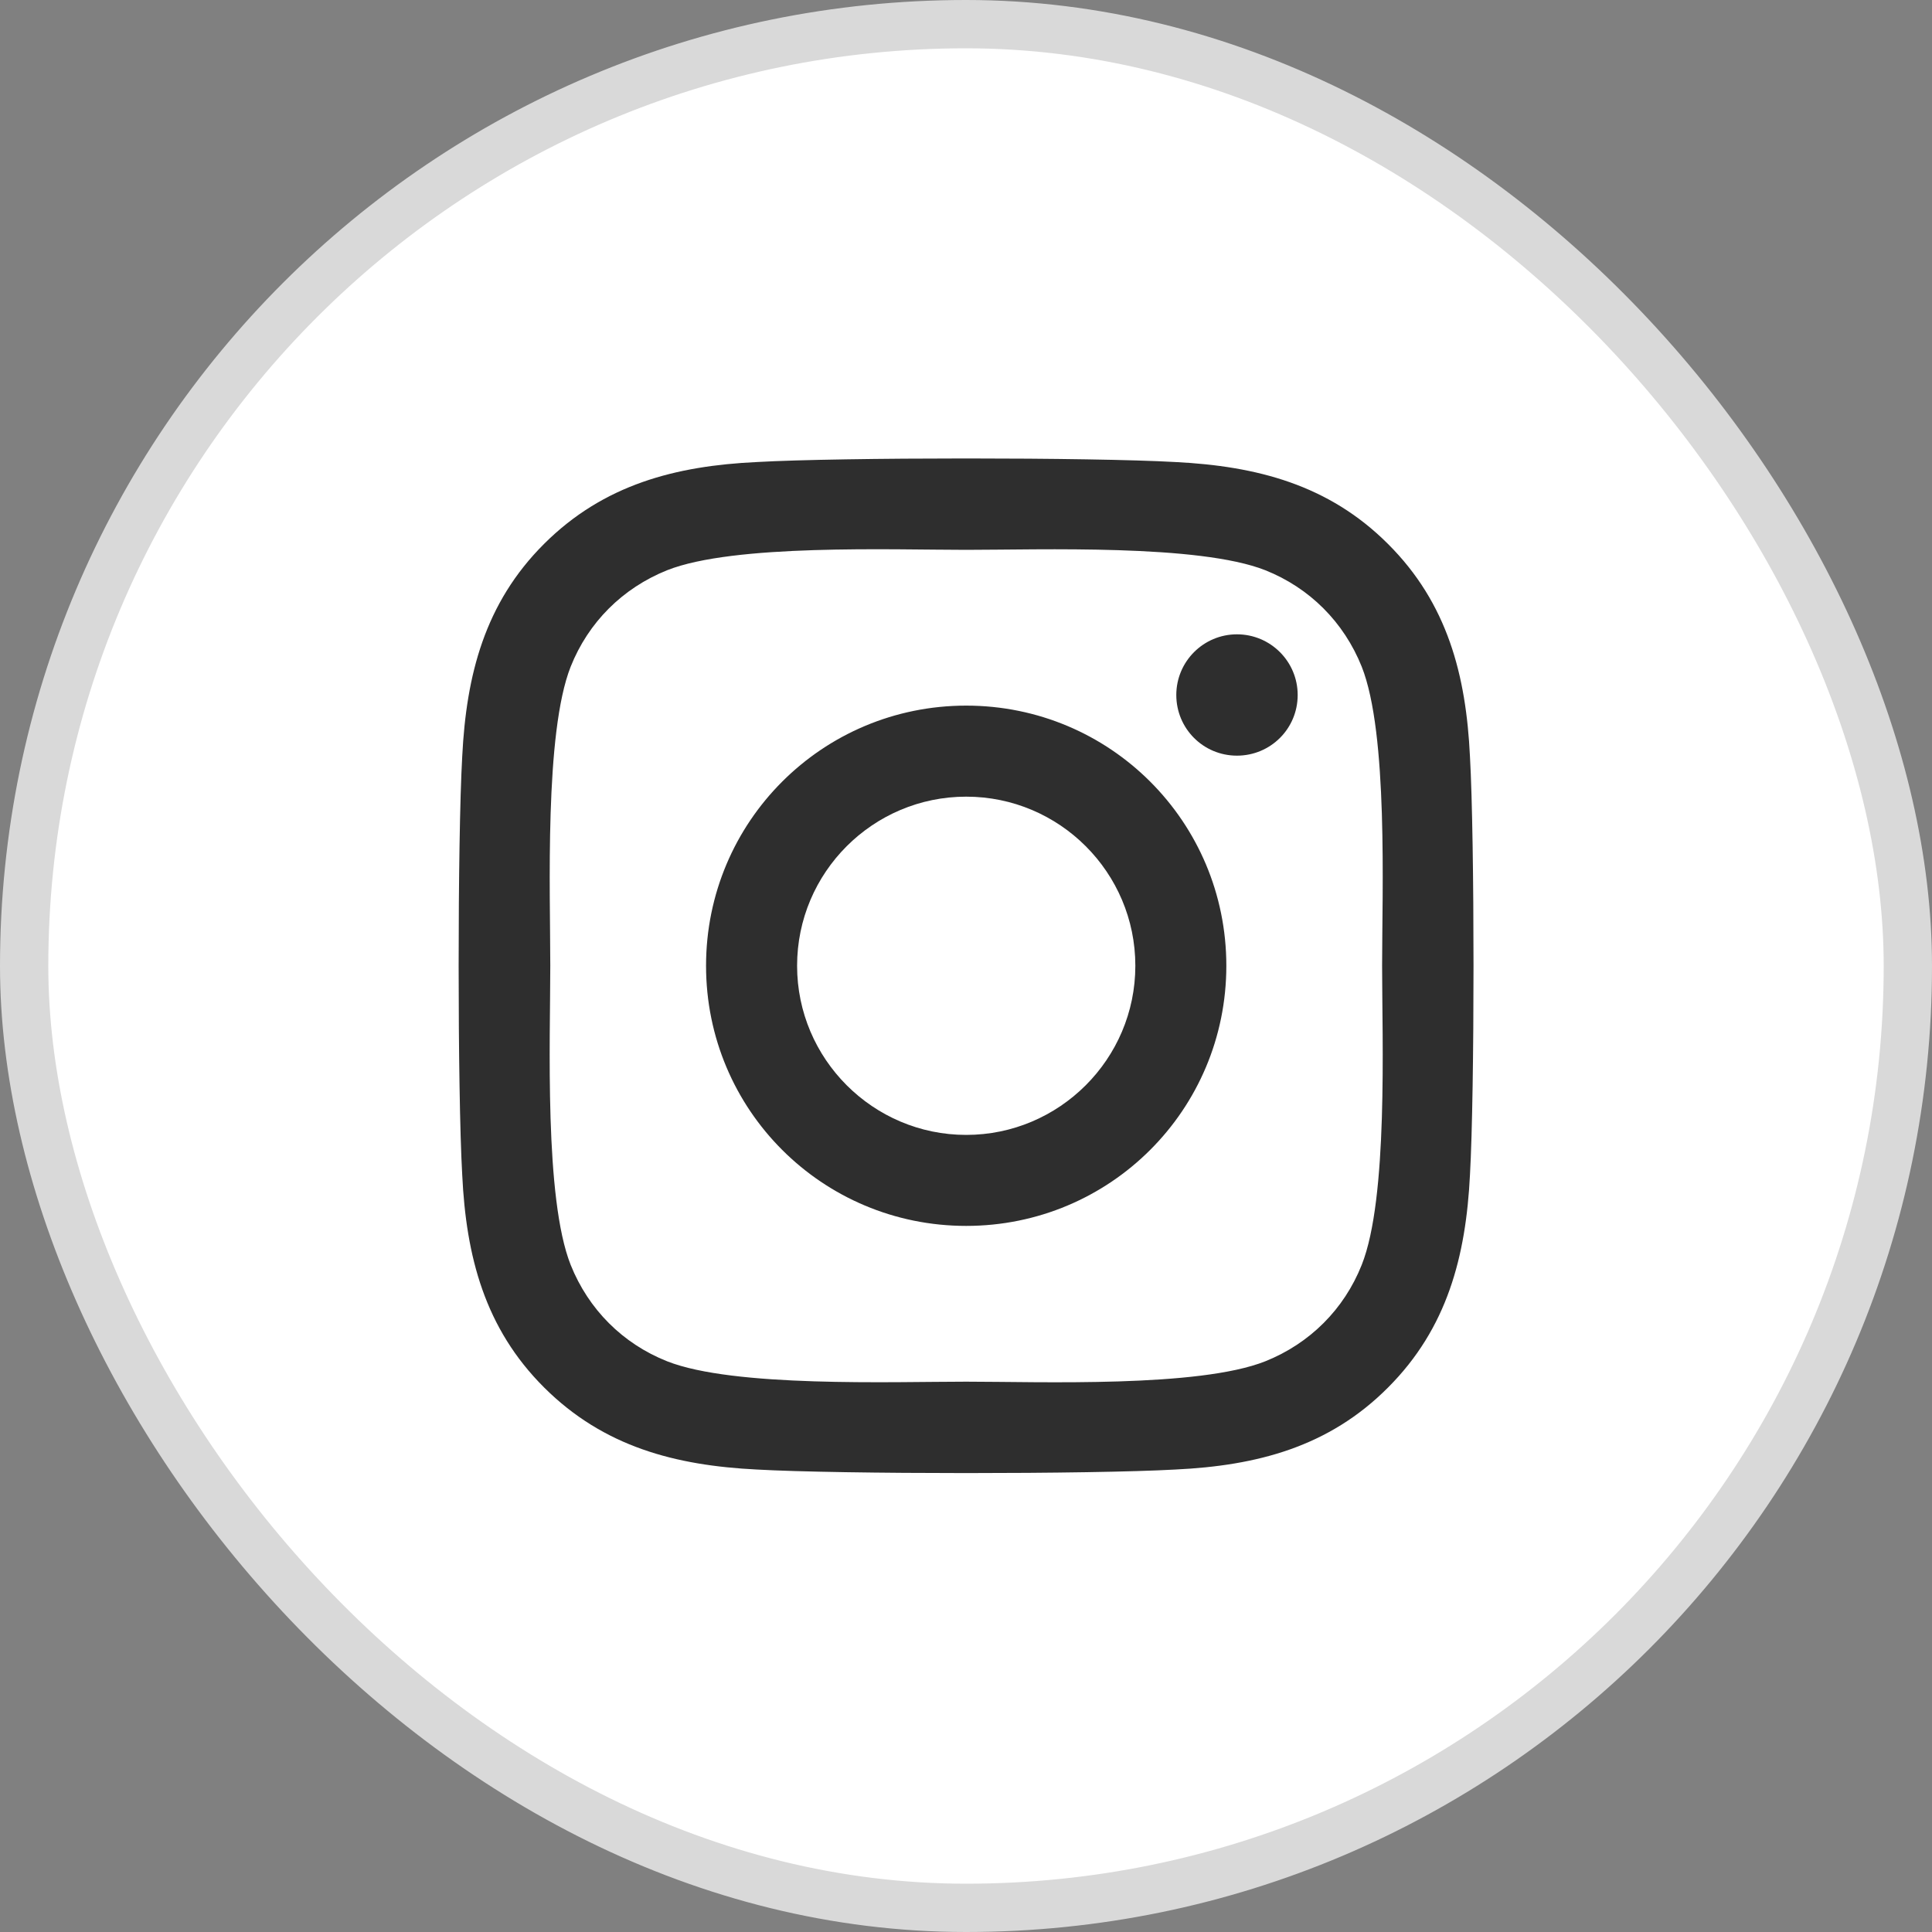 <svg width="40" height="40" viewBox="0 0 40 40" fill="none" xmlns="http://www.w3.org/2000/svg">
<rect x="0" y="0" width="40" height="40" fill="#808080" stroke="none"/>
<rect x="0.5" y="0.5" width="39" height="39" rx="19.5" fill="white"/>
<path d="M20.004 14.609C17.023 14.609 14.618 17.014 14.618 19.995C14.618 22.977 17.023 25.381 20.004 25.381C22.985 25.381 25.39 22.977 25.39 19.995C25.39 17.014 22.985 14.609 20.004 14.609ZM20.004 23.497C18.078 23.497 16.503 21.927 16.503 19.995C16.503 18.064 18.073 16.494 20.004 16.494C21.936 16.494 23.506 18.064 23.506 19.995C23.506 21.927 21.931 23.497 20.004 23.497V23.497ZM26.867 14.389C26.867 15.088 26.304 15.645 25.61 15.645C24.912 15.645 24.354 15.083 24.354 14.389C24.354 13.695 24.917 13.133 25.61 13.133C26.304 13.133 26.867 13.695 26.867 14.389ZM30.434 15.664C30.354 13.981 29.97 12.491 28.737 11.262C27.509 10.034 26.018 9.65 24.335 9.566C22.601 9.467 17.403 9.467 15.668 9.566C13.99 9.645 12.5 10.03 11.267 11.258C10.034 12.486 9.654 13.977 9.57 15.659C9.471 17.394 9.471 22.592 9.57 24.327C9.65 26.009 10.034 27.5 11.267 28.728C12.5 29.956 13.986 30.341 15.668 30.425C17.403 30.523 22.601 30.523 24.335 30.425C26.018 30.345 27.509 29.961 28.737 28.728C29.965 27.5 30.35 26.009 30.434 24.327C30.532 22.592 30.532 17.398 30.434 15.664V15.664ZM28.193 26.188C27.828 27.106 27.12 27.814 26.197 28.184C24.814 28.733 21.532 28.606 20.004 28.606C18.476 28.606 15.19 28.728 13.812 28.184C12.893 27.819 12.185 27.111 11.815 26.188C11.267 24.805 11.393 21.523 11.393 19.995C11.393 18.467 11.271 15.181 11.815 13.803C12.181 12.884 12.889 12.177 13.812 11.806C15.195 11.258 18.476 11.384 20.004 11.384C21.532 11.384 24.818 11.262 26.197 11.806C27.115 12.172 27.823 12.88 28.193 13.803C28.742 15.186 28.615 18.467 28.615 19.995C28.615 21.523 28.742 24.809 28.193 26.188Z" fill="#2E2E2E"/>
<rect x="0.5" y="0.5" width="39" height="39" rx="19.5" stroke="#D9D9D9"/>
</svg>
